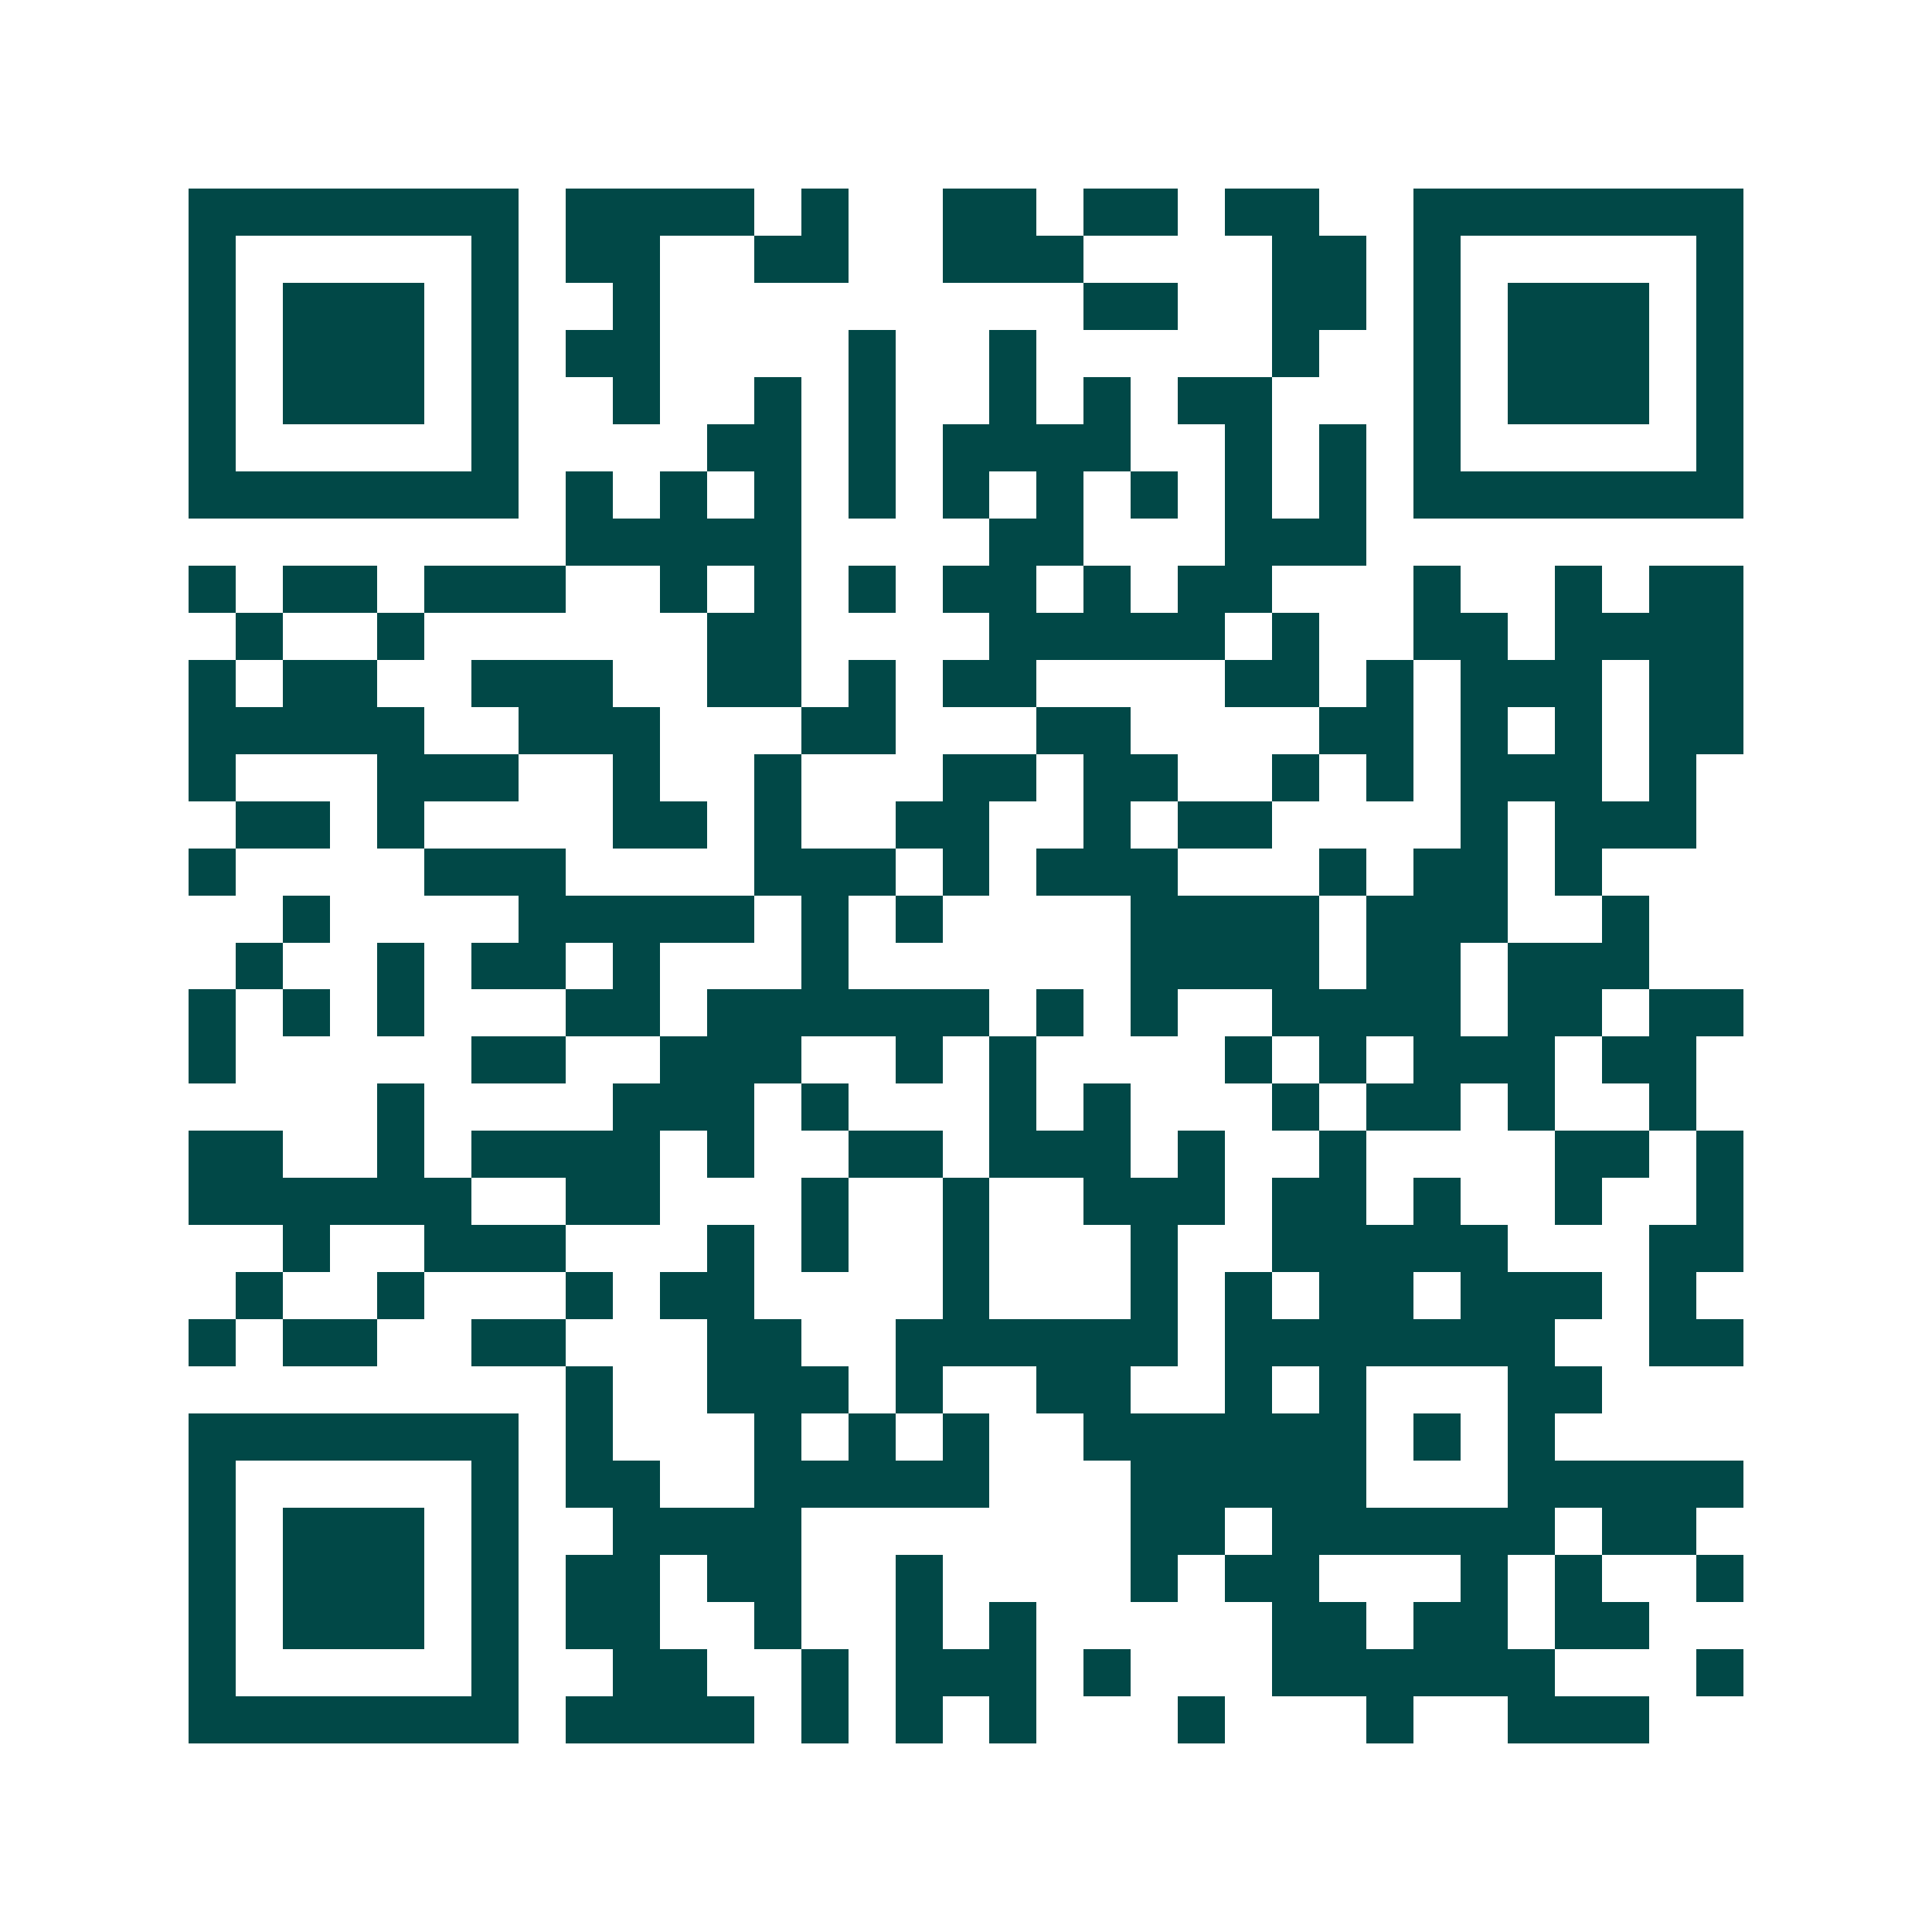 <svg xmlns="http://www.w3.org/2000/svg" width="200" height="200" viewBox="0 0 41 41" shape-rendering="crispEdges"><path fill="#ffffff" d="M0 0h41v41H0z"/><path stroke="#014847" d="M4 4.5h7m1 0h4m1 0h1m2 0h2m1 0h2m1 0h2m2 0h7M4 5.5h1m5 0h1m1 0h2m2 0h2m2 0h3m4 0h2m1 0h1m5 0h1M4 6.5h1m1 0h3m1 0h1m2 0h1m9 0h2m2 0h2m1 0h1m1 0h3m1 0h1M4 7.5h1m1 0h3m1 0h1m1 0h2m4 0h1m2 0h1m5 0h1m2 0h1m1 0h3m1 0h1M4 8.5h1m1 0h3m1 0h1m2 0h1m2 0h1m1 0h1m2 0h1m1 0h1m1 0h2m3 0h1m1 0h3m1 0h1M4 9.5h1m5 0h1m4 0h2m1 0h1m1 0h4m2 0h1m1 0h1m1 0h1m5 0h1M4 10.5h7m1 0h1m1 0h1m1 0h1m1 0h1m1 0h1m1 0h1m1 0h1m1 0h1m1 0h1m1 0h7M12 11.5h5m4 0h2m3 0h3M4 12.5h1m1 0h2m1 0h3m2 0h1m1 0h1m1 0h1m1 0h2m1 0h1m1 0h2m3 0h1m2 0h1m1 0h2M5 13.5h1m2 0h1m6 0h2m4 0h5m1 0h1m2 0h2m1 0h4M4 14.5h1m1 0h2m2 0h3m2 0h2m1 0h1m1 0h2m4 0h2m1 0h1m1 0h3m1 0h2M4 15.5h5m2 0h3m3 0h2m3 0h2m4 0h2m1 0h1m1 0h1m1 0h2M4 16.5h1m3 0h3m2 0h1m2 0h1m3 0h2m1 0h2m2 0h1m1 0h1m1 0h3m1 0h1M5 17.5h2m1 0h1m4 0h2m1 0h1m2 0h2m2 0h1m1 0h2m4 0h1m1 0h3M4 18.5h1m4 0h3m4 0h3m1 0h1m1 0h3m3 0h1m1 0h2m1 0h1M6 19.5h1m4 0h5m1 0h1m1 0h1m4 0h4m1 0h3m2 0h1M5 20.5h1m2 0h1m1 0h2m1 0h1m3 0h1m6 0h4m1 0h2m1 0h3M4 21.5h1m1 0h1m1 0h1m3 0h2m1 0h6m1 0h1m1 0h1m2 0h4m1 0h2m1 0h2M4 22.5h1m5 0h2m2 0h3m2 0h1m1 0h1m4 0h1m1 0h1m1 0h3m1 0h2M8 23.5h1m4 0h3m1 0h1m3 0h1m1 0h1m3 0h1m1 0h2m1 0h1m2 0h1M4 24.5h2m2 0h1m1 0h4m1 0h1m2 0h2m1 0h3m1 0h1m2 0h1m4 0h2m1 0h1M4 25.5h6m2 0h2m3 0h1m2 0h1m2 0h3m1 0h2m1 0h1m2 0h1m2 0h1M6 26.5h1m2 0h3m3 0h1m1 0h1m2 0h1m3 0h1m2 0h5m3 0h2M5 27.5h1m2 0h1m3 0h1m1 0h2m4 0h1m3 0h1m1 0h1m1 0h2m1 0h3m1 0h1M4 28.5h1m1 0h2m2 0h2m3 0h2m2 0h6m1 0h7m2 0h2M12 29.5h1m2 0h3m1 0h1m2 0h2m2 0h1m1 0h1m3 0h2M4 30.5h7m1 0h1m3 0h1m1 0h1m1 0h1m2 0h6m1 0h1m1 0h1M4 31.5h1m5 0h1m1 0h2m2 0h5m3 0h5m3 0h5M4 32.5h1m1 0h3m1 0h1m2 0h4m7 0h2m1 0h6m1 0h2M4 33.5h1m1 0h3m1 0h1m1 0h2m1 0h2m2 0h1m4 0h1m1 0h2m3 0h1m1 0h1m2 0h1M4 34.5h1m1 0h3m1 0h1m1 0h2m2 0h1m2 0h1m1 0h1m5 0h2m1 0h2m1 0h2M4 35.5h1m5 0h1m2 0h2m2 0h1m1 0h3m1 0h1m3 0h6m3 0h1M4 36.5h7m1 0h4m1 0h1m1 0h1m1 0h1m3 0h1m3 0h1m2 0h3"/></svg>
